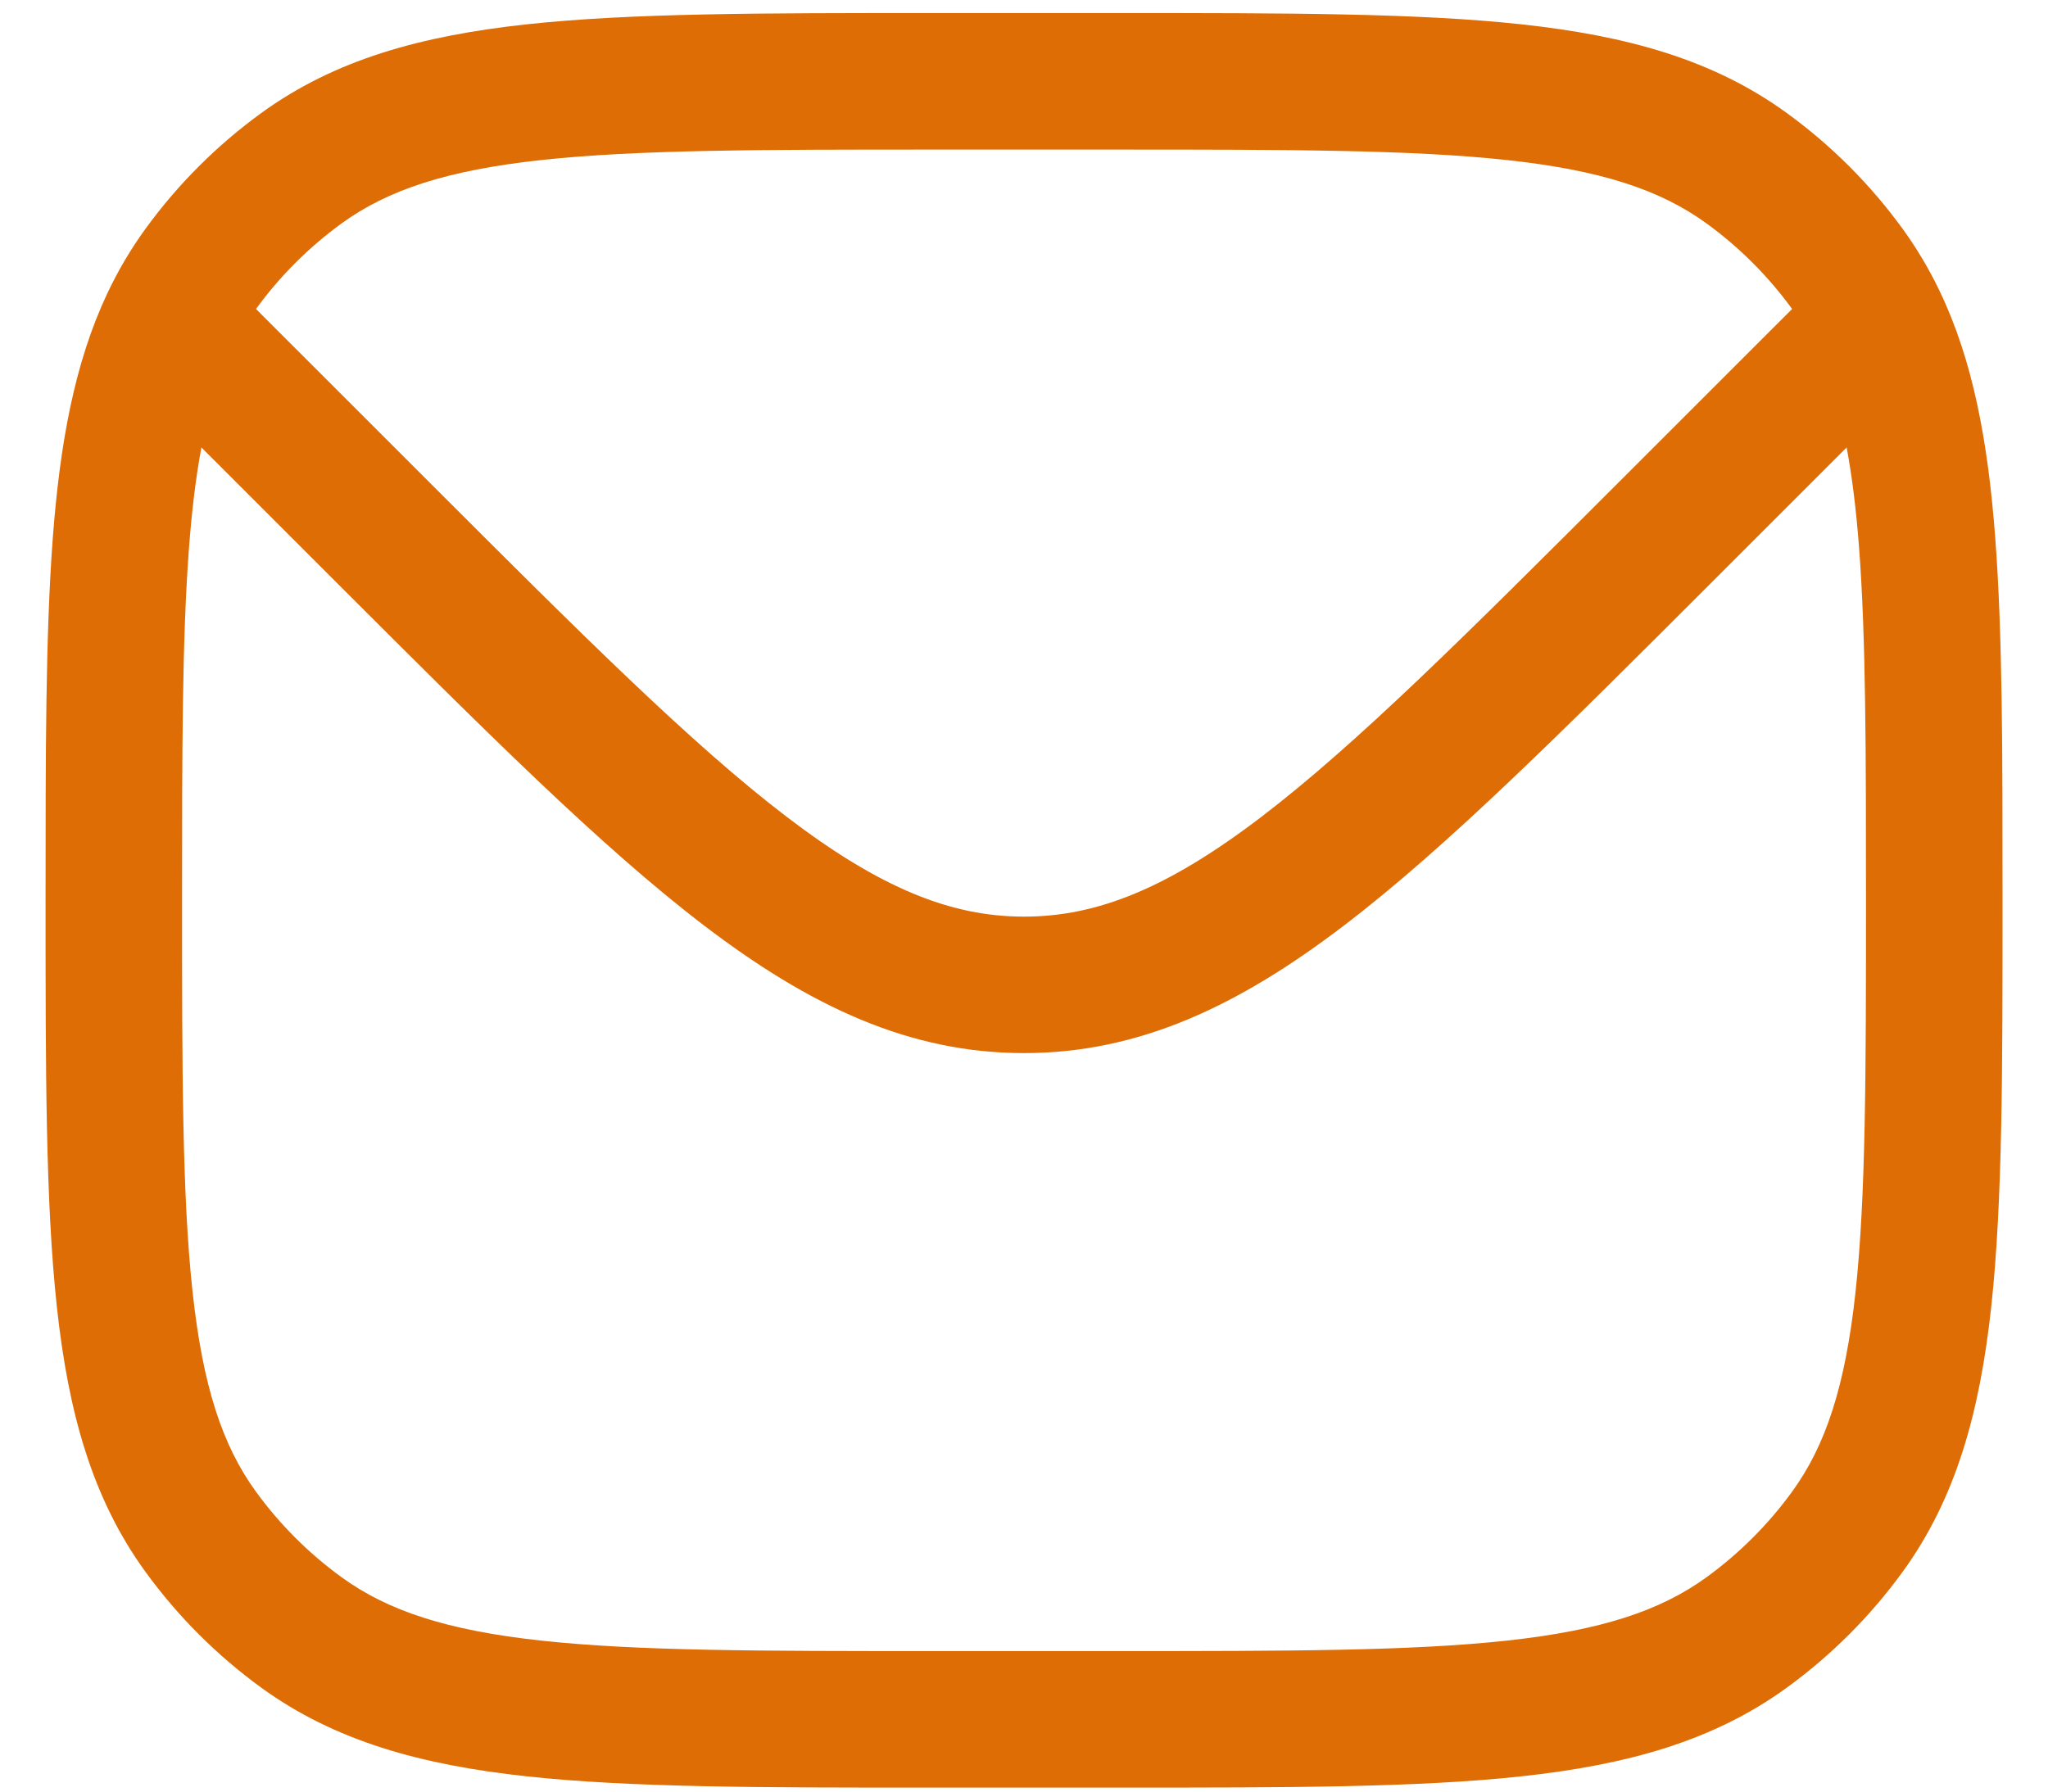 <svg width="40" height="35" viewBox="0 0 40 35" fill="none" xmlns="http://www.w3.org/2000/svg">
<path fill-rule="evenodd" clip-rule="evenodd" d="M29.714 0.475C27.683 0.255 25.124 0.255 21.859 0.255H18.142C14.878 0.255 12.318 0.255 10.288 0.475C8.216 0.7 6.537 1.166 5.103 2.208C4.236 2.838 3.472 3.601 2.842 4.469C2.554 4.865 2.308 5.283 2.098 5.727C1.455 7.089 1.168 8.668 1.028 10.552C0.89 12.421 0.89 14.713 0.89 17.538V17.669C0.89 20.934 0.89 23.493 1.11 25.524C1.334 27.596 1.8 29.275 2.842 30.708C3.472 31.576 4.236 32.339 5.103 32.97C6.537 34.011 8.216 34.478 10.288 34.702C12.318 34.922 14.877 34.922 18.142 34.922H21.859C25.124 34.922 27.683 34.922 29.714 34.702C31.786 34.478 33.465 34.011 34.898 32.97C35.766 32.339 36.529 31.576 37.16 30.708C38.201 29.275 38.667 27.596 38.892 25.524C39.112 23.493 39.112 20.934 39.112 17.669V17.537C39.112 14.692 39.112 12.388 38.97 10.511C38.827 8.62 38.534 7.035 37.876 5.67C37.672 5.246 37.434 4.847 37.16 4.469C36.529 3.601 35.766 2.838 34.898 2.208C33.465 1.166 31.786 0.7 29.714 0.475ZM6.671 4.365C7.574 3.709 8.73 3.326 10.575 3.126C12.445 2.924 14.86 2.922 18.223 2.922H21.779C25.141 2.922 27.556 2.924 29.427 3.126C31.272 3.326 32.428 3.709 33.331 4.365C33.972 4.831 34.536 5.395 35.002 6.036L31.629 9.408C28.639 12.398 26.49 14.543 24.636 15.958C22.813 17.349 21.433 17.907 20.001 17.907C18.569 17.907 17.189 17.349 15.366 15.958C13.512 14.543 11.362 12.398 8.373 9.408L5 6.036C5.466 5.395 6.03 4.831 6.671 4.365ZM36.067 8.741C36.174 9.311 36.254 9.96 36.311 10.712C36.444 12.477 36.445 14.682 36.445 17.589C36.445 20.951 36.443 23.366 36.241 25.237C36.041 27.082 35.658 28.238 35.002 29.141C34.536 29.782 33.972 30.346 33.331 30.812C32.428 31.468 31.272 31.851 29.427 32.051C27.556 32.254 25.141 32.255 21.779 32.255H18.223C14.86 32.255 12.445 32.254 10.575 32.051C8.73 31.851 7.574 31.468 6.671 30.812C6.029 30.346 5.465 29.782 4.999 29.141C4.343 28.238 3.961 27.082 3.761 25.237C3.558 23.366 3.556 20.951 3.556 17.589C3.556 14.702 3.557 12.509 3.688 10.749C3.745 9.981 3.825 9.32 3.934 8.741L6.559 11.366C9.461 14.268 11.735 16.542 13.748 18.078C15.808 19.65 17.751 20.573 20.001 20.573C22.25 20.573 24.193 19.65 26.253 18.078C28.266 16.542 30.54 14.268 33.442 11.366L36.067 8.741Z" fill="#DE6D05"/>
</svg>
